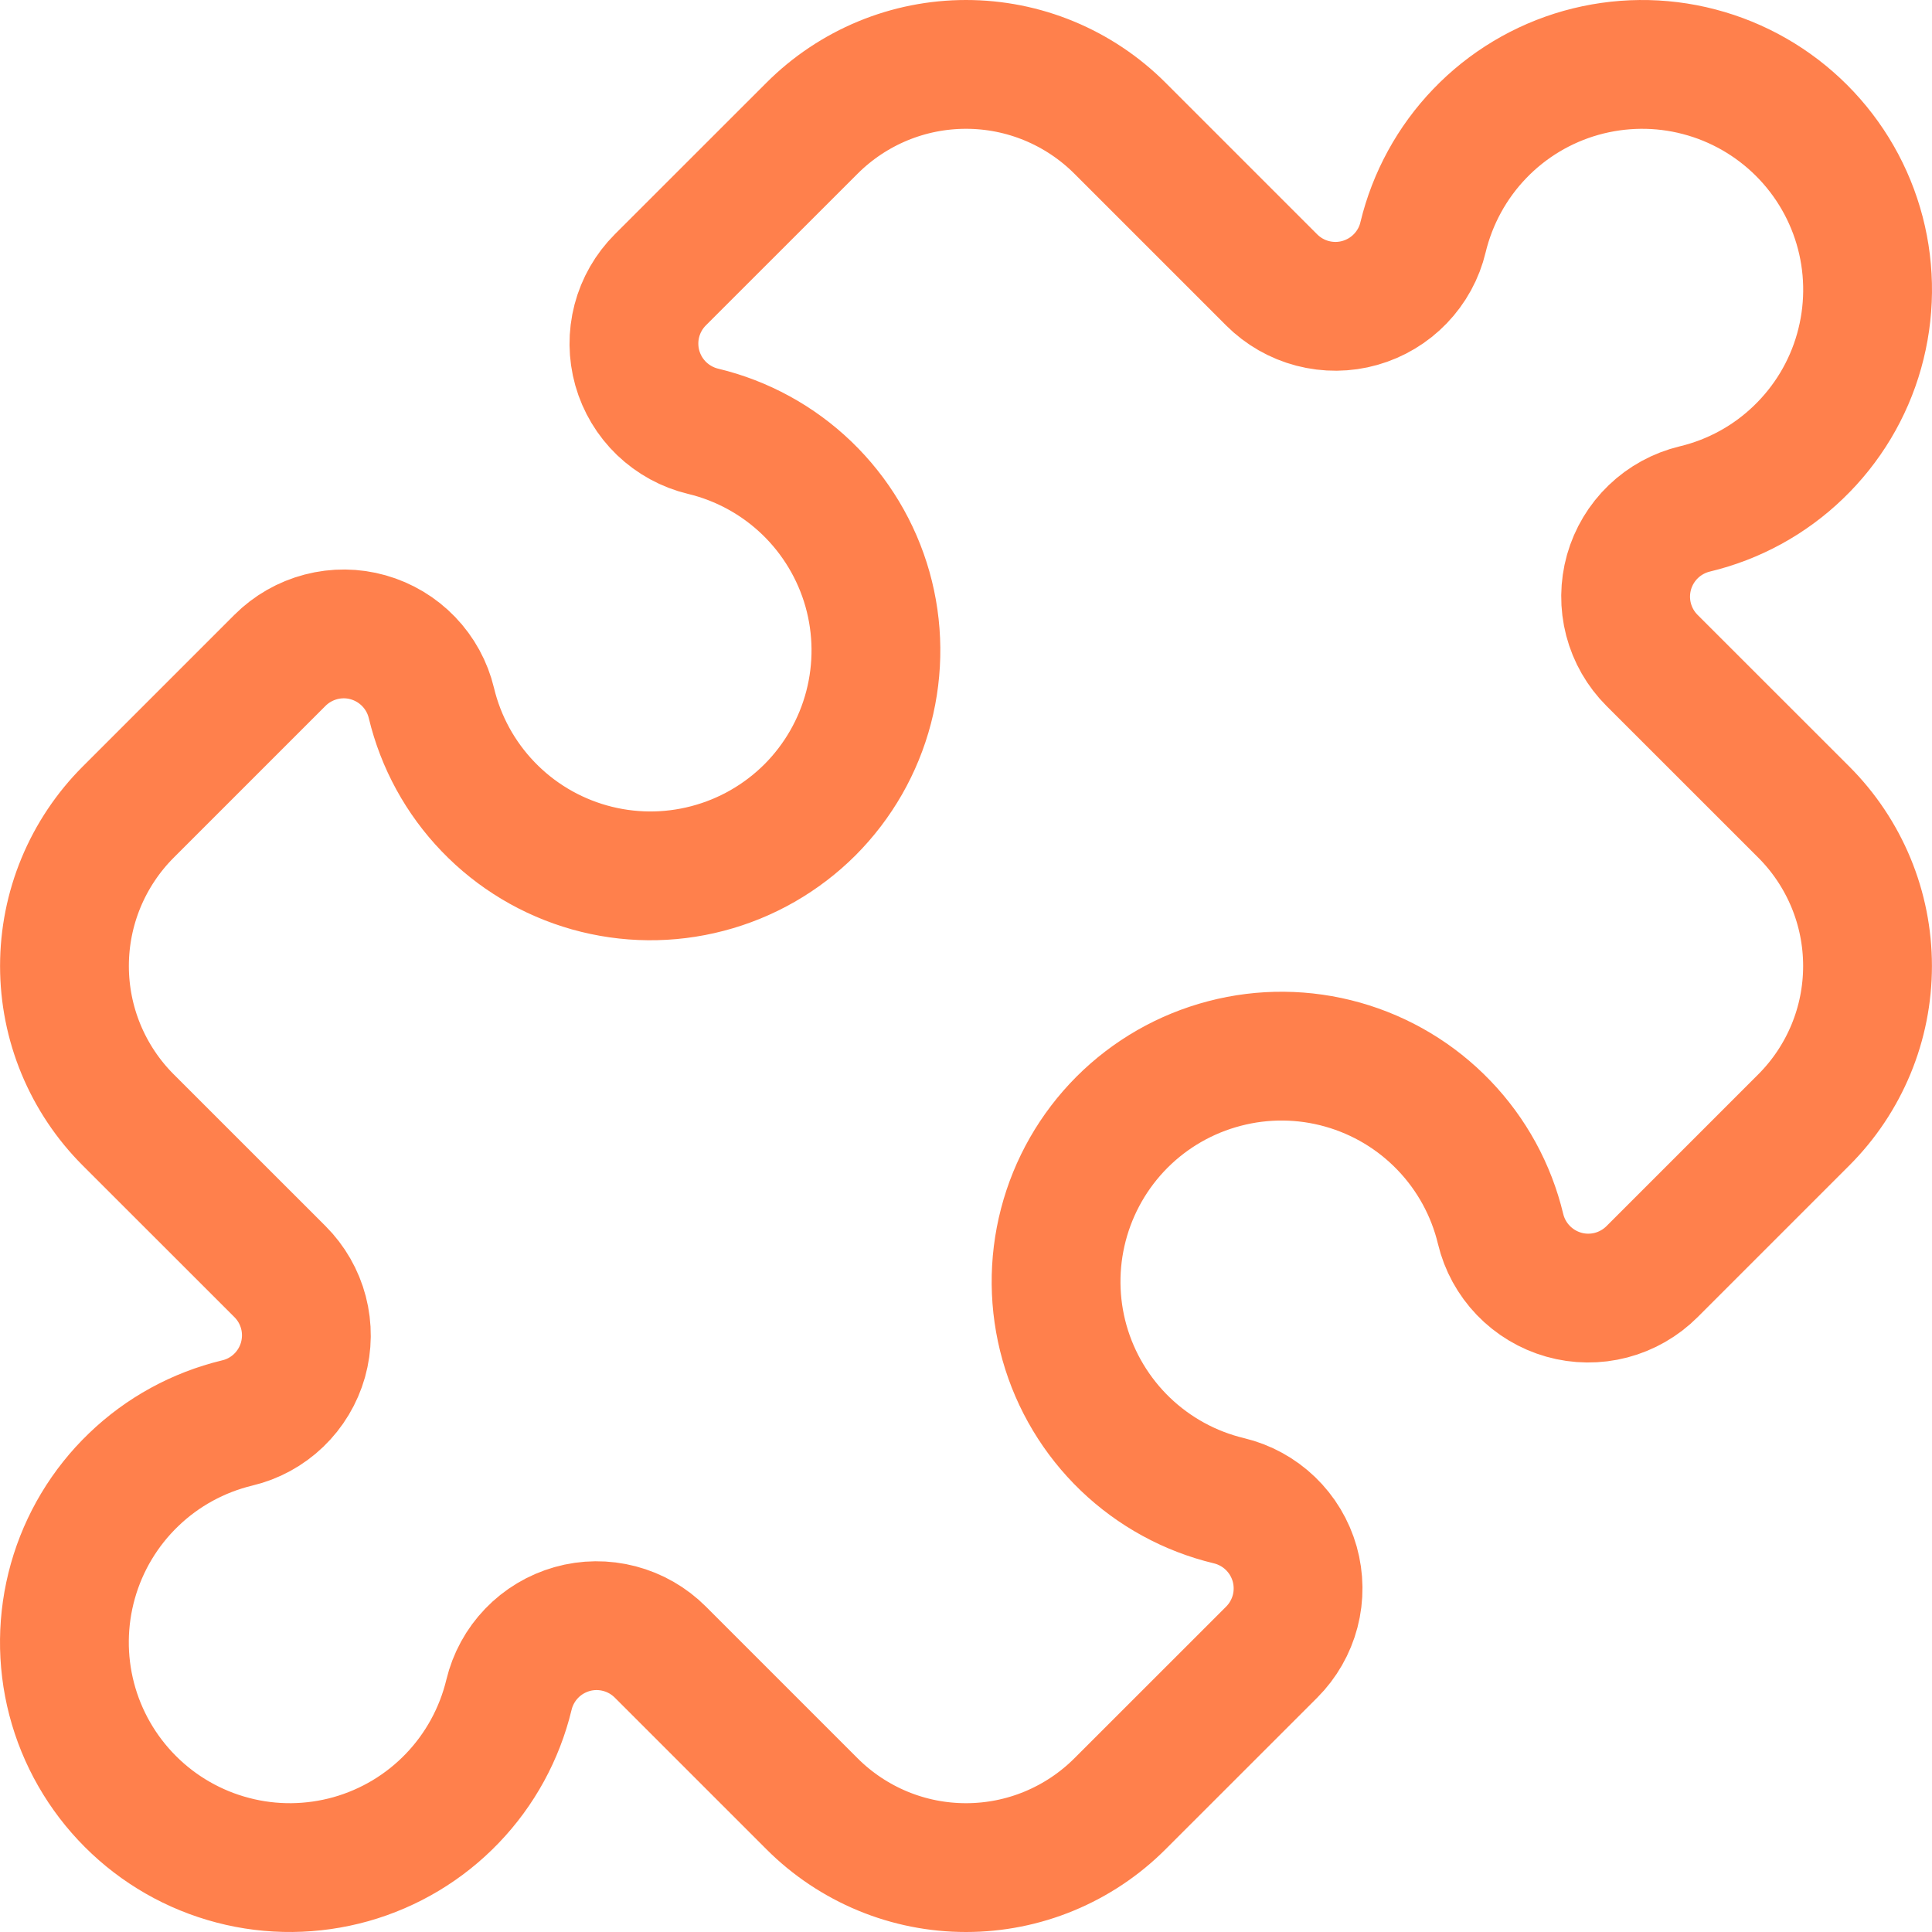 <svg width="30" height="30" viewBox="0 0 30 30" fill="none" xmlns="http://www.w3.org/2000/svg">
  <path d="M19.746 4.346C19.922 4.522 20.141 4.648 20.382 4.711C20.623 4.774 20.877 4.772 21.116 4.704C21.356 4.636 21.573 4.506 21.745 4.327C21.918 4.147 22.04 3.925 22.097 3.683C22.243 3.078 22.547 2.522 22.978 2.074C23.409 1.625 23.952 1.3 24.551 1.131C25.15 0.963 25.783 0.956 26.384 1.114C26.986 1.271 27.535 1.586 27.975 2.026C28.415 2.466 28.73 3.015 28.887 3.617C29.044 4.219 29.037 4.852 28.868 5.451C28.7 6.049 28.374 6.592 27.925 7.023C27.477 7.455 26.922 7.758 26.317 7.903C26.075 7.961 25.852 8.083 25.673 8.255C25.493 8.428 25.363 8.645 25.295 8.885C25.228 9.124 25.225 9.378 25.288 9.619C25.351 9.86 25.477 10.079 25.653 10.255L28.009 12.61C28.323 12.924 28.572 13.297 28.742 13.707C28.912 14.117 28.999 14.556 28.999 15C28.999 15.444 28.912 15.883 28.742 16.293C28.572 16.703 28.323 17.076 28.009 17.39L25.653 19.746C25.477 19.922 25.257 20.048 25.017 20.111C24.776 20.174 24.522 20.172 24.283 20.104C24.043 20.036 23.826 19.906 23.653 19.726C23.481 19.547 23.359 19.325 23.301 19.082C23.156 18.477 22.852 17.922 22.421 17.474C21.99 17.025 21.447 16.7 20.848 16.531C20.249 16.362 19.616 16.356 19.014 16.514C18.412 16.671 17.863 16.985 17.423 17.425C16.983 17.866 16.669 18.415 16.512 19.017C16.355 19.619 16.361 20.252 16.53 20.851C16.699 21.449 17.025 21.992 17.473 22.423C17.922 22.854 18.477 23.158 19.082 23.303C19.324 23.361 19.547 23.483 19.726 23.655C19.906 23.828 20.036 24.045 20.104 24.285C20.171 24.524 20.174 24.778 20.111 25.019C20.048 25.259 19.922 25.479 19.746 25.655L17.39 28.01C17.076 28.324 16.703 28.573 16.293 28.743C15.883 28.913 15.444 29 15 29C14.556 29 14.117 28.913 13.707 28.743C13.297 28.573 12.924 28.324 12.61 28.01L10.254 25.654C10.078 25.478 9.859 25.352 9.618 25.289C9.377 25.226 9.124 25.228 8.884 25.296C8.644 25.364 8.427 25.494 8.255 25.673C8.082 25.853 7.961 26.075 7.903 26.317C7.757 26.922 7.453 27.478 7.022 27.926C6.591 28.375 6.048 28.7 5.449 28.869C4.85 29.037 4.217 29.044 3.616 28.886C3.014 28.729 2.464 28.414 2.025 27.974C1.585 27.534 1.27 26.985 1.113 26.383C0.956 25.781 0.963 25.148 1.132 24.549C1.301 23.951 1.626 23.408 2.075 22.977C2.523 22.545 3.078 22.242 3.683 22.096C3.925 22.039 4.148 21.917 4.327 21.745C4.507 21.572 4.637 21.355 4.705 21.115C4.772 20.875 4.775 20.622 4.712 20.381C4.649 20.14 4.523 19.921 4.347 19.745L1.991 17.39C1.677 17.076 1.428 16.703 1.258 16.293C1.088 15.883 1.001 15.444 1.001 15C1.001 14.556 1.088 14.117 1.258 13.707C1.428 13.297 1.677 12.924 1.991 12.61L4.347 10.254C4.523 10.078 4.743 9.952 4.984 9.889C5.224 9.826 5.478 9.828 5.717 9.896C5.957 9.964 6.174 10.094 6.347 10.274C6.519 10.453 6.641 10.675 6.699 10.918C6.844 11.523 7.148 12.078 7.579 12.526C8.01 12.975 8.553 13.3 9.152 13.469C9.751 13.638 10.384 13.644 10.986 13.486C11.588 13.329 12.137 13.014 12.577 12.575C13.017 12.134 13.331 11.585 13.488 10.983C13.645 10.381 13.639 9.748 13.47 9.149C13.301 8.551 12.975 8.008 12.527 7.577C12.078 7.146 11.523 6.842 10.918 6.697C10.676 6.639 10.454 6.517 10.274 6.345C10.094 6.172 9.964 5.955 9.896 5.715C9.829 5.476 9.826 5.222 9.889 4.981C9.952 4.74 10.078 4.521 10.254 4.345L12.61 1.99C12.924 1.676 13.297 1.427 13.707 1.257C14.117 1.087 14.556 1 15 1C15.444 1 15.883 1.087 16.293 1.257C16.703 1.427 17.076 1.676 17.39 1.99L19.746 4.346Z" stroke="#FF804C" stroke-width="2" stroke-linecap="round" stroke-linejoin="round"/>
  </svg>
  
